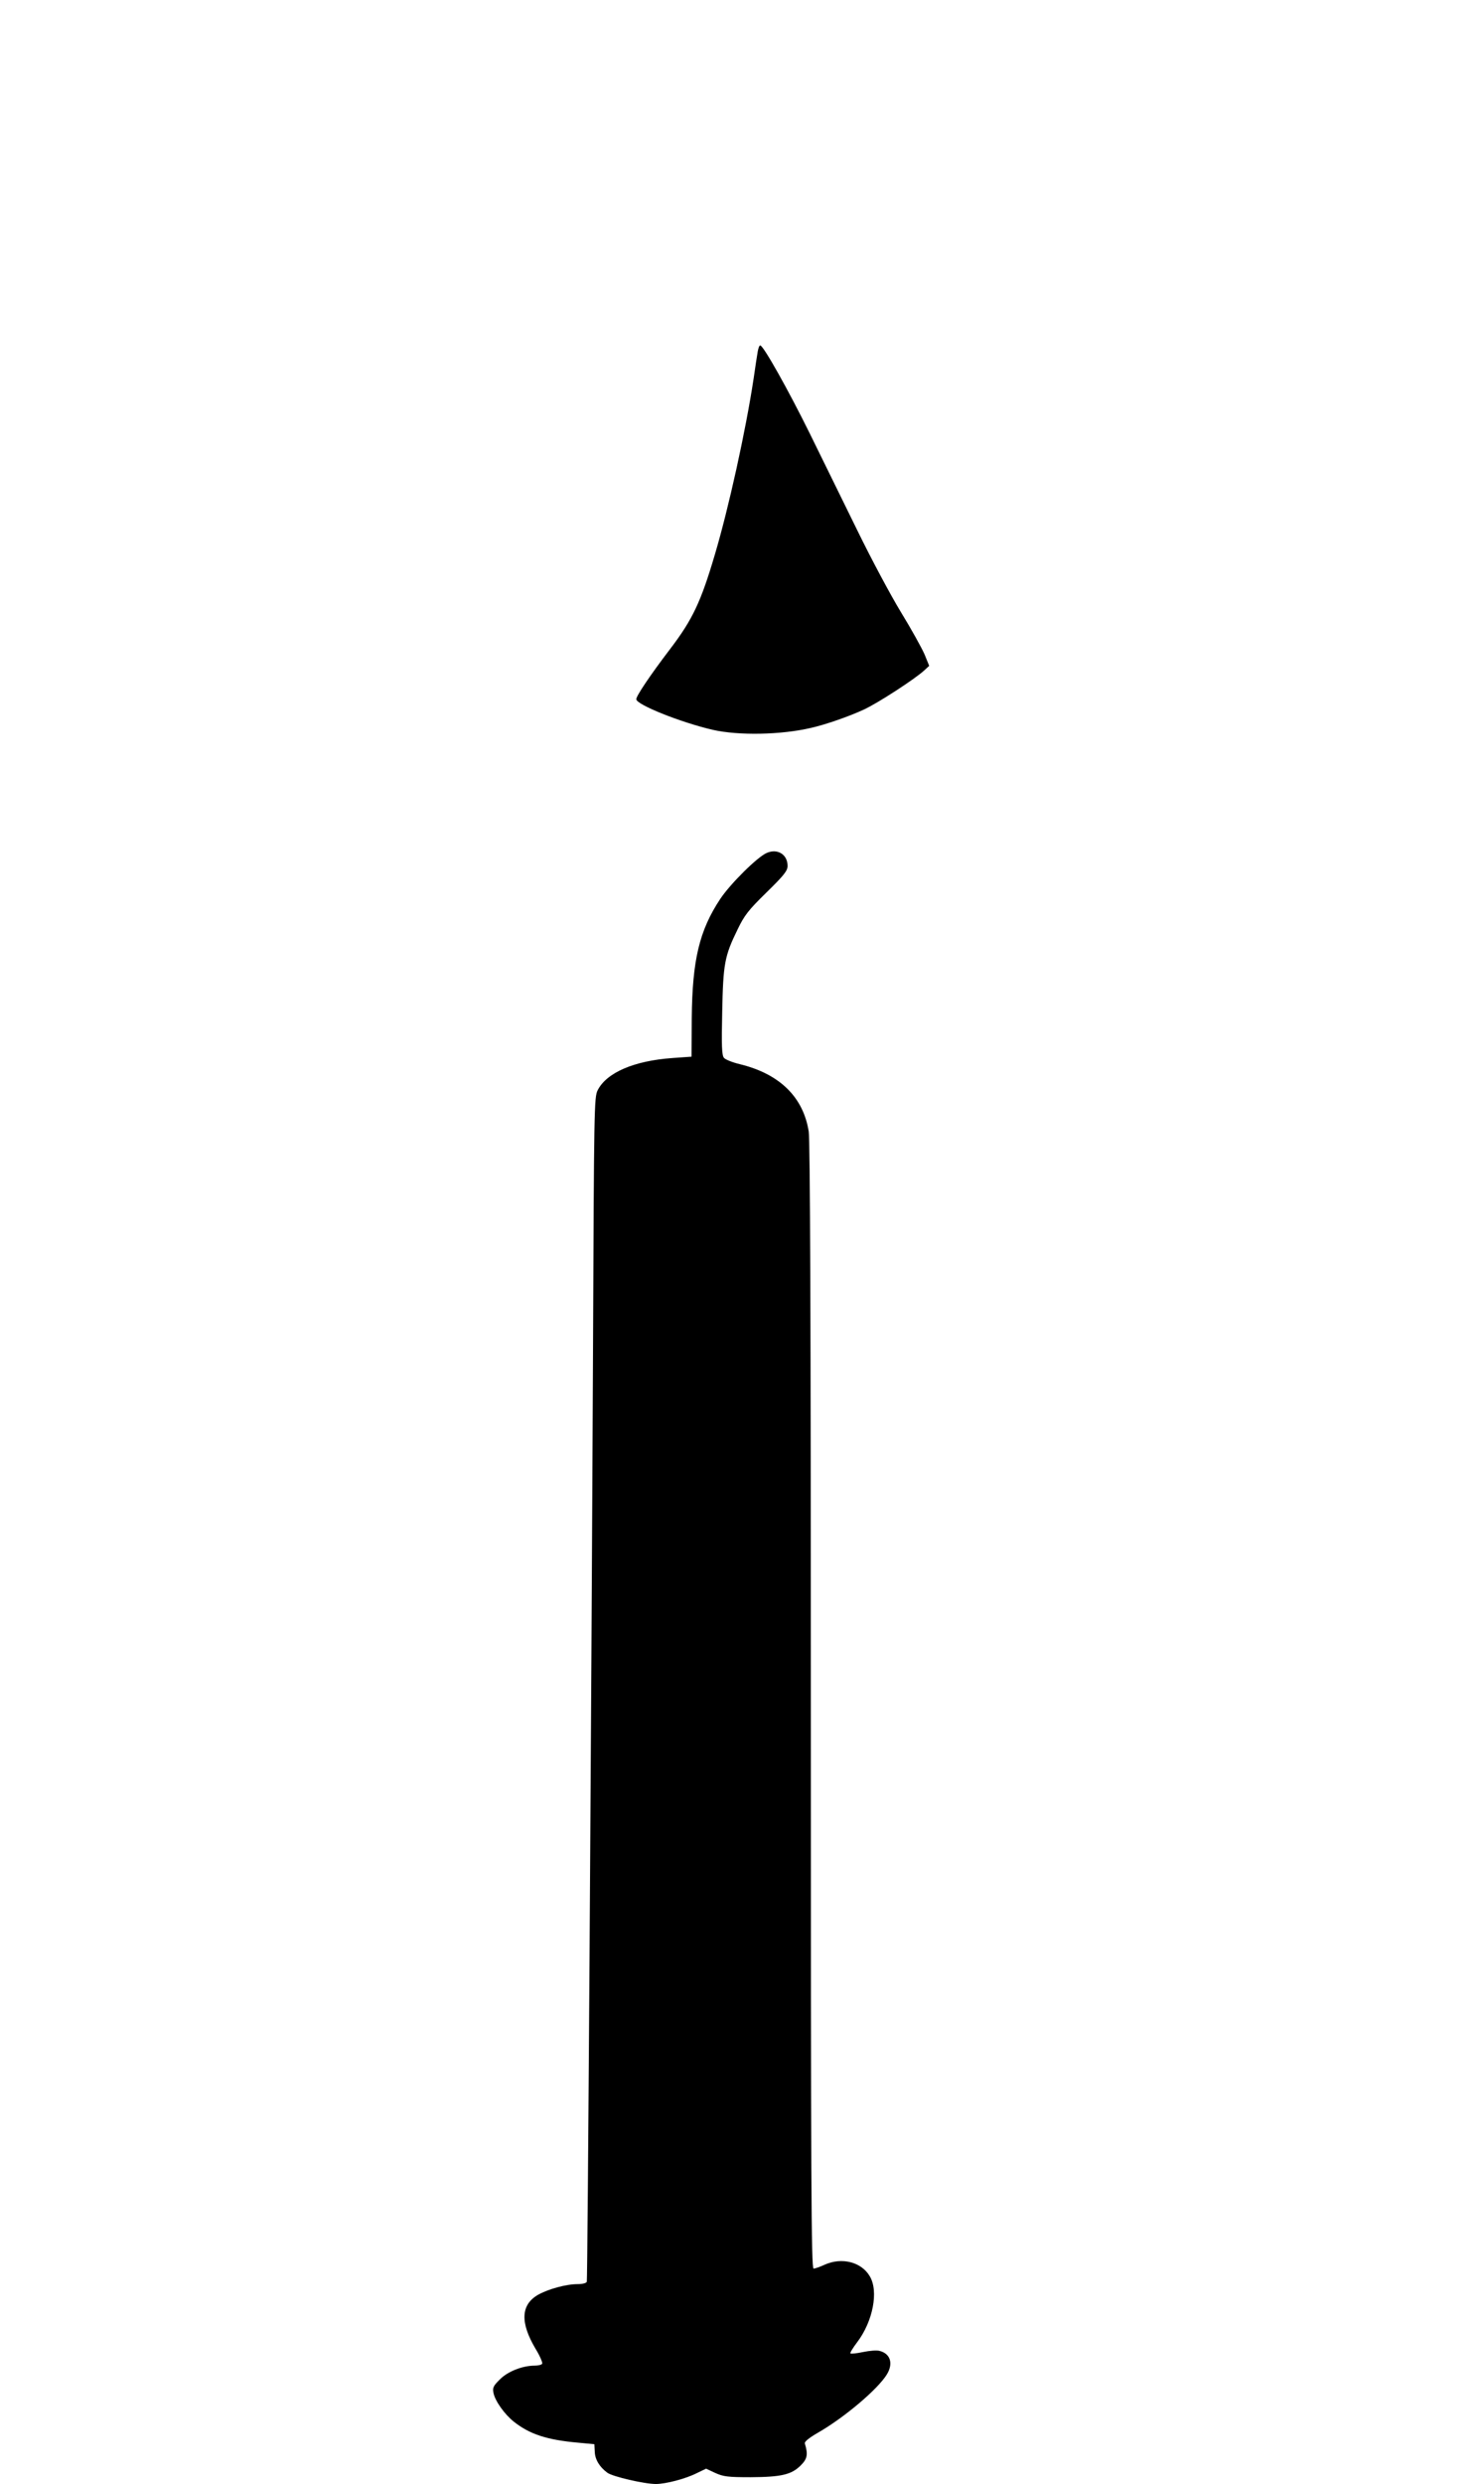 <?xml version="1.0" standalone="no"?>
<!DOCTYPE svg PUBLIC "-//W3C//DTD SVG 20010904//EN"
 "http://www.w3.org/TR/2001/REC-SVG-20010904/DTD/svg10.dtd">
<svg version="1.0" xmlns="http://www.w3.org/2000/svg"
 width="765pt" height="1280pt" viewBox="0 0 765 1280"
 preserveAspectRatio="xMidYMid meet">
<g transform="translate(0,1280) scale(0.1,-0.1)"
fill="#000000" stroke="none">
<path d="M3906 10988 c-3 -18 -13 -80 -21 -138 -41 -271 -129 -669 -200 -908
-72 -244 -115 -335 -231 -487 -102 -134 -174 -241 -174 -258 0 -28 230 -120
395 -158 133 -30 351 -26 505 10 76 17 199 60 274 95 73 34 259 155 309 200
l27 25 -24 59 c-14 32 -68 130 -122 218 -53 87 -155 278 -226 424 -72 146
-181 369 -243 495 -110 223 -240 455 -256 455 -5 0 -10 -15 -13 -32z"/>
<path d="M3953 8405 c-48 -20 -188 -159 -240 -237 -108 -163 -144 -315 -147
-613 l-1 -200 -98 -7 c-198 -14 -340 -75 -386 -166 -18 -35 -19 -90 -24 -1337
-9 -1961 -28 -4788 -32 -4803 -3 -7 -22 -12 -48 -12 -59 0 -153 -26 -205 -56
-87 -51 -91 -142 -12 -276 23 -37 38 -73 35 -78 -3 -6 -21 -10 -39 -10 -62 0
-139 -30 -179 -71 -34 -33 -39 -44 -33 -70 8 -41 57 -110 105 -148 82 -65 172
-94 331 -108 l84 -8 2 -38 c1 -40 24 -79 65 -109 27 -20 191 -58 250 -58 51 0
154 27 211 56 l48 23 47 -22 c42 -19 65 -22 183 -22 158 1 210 13 258 61 34
34 38 56 21 113 -3 9 22 29 67 55 136 78 309 224 356 301 34 56 18 107 -38
121 -14 4 -52 1 -85 -6 -33 -7 -62 -10 -65 -7 -3 3 13 29 35 58 81 107 111
262 65 339 -43 74 -144 100 -233 60 -24 -11 -49 -20 -57 -20 -12 0 -14 430
-14 2898 0 1959 -4 2918 -11 2961 -28 178 -150 297 -354 347 -38 9 -76 24 -83
33 -11 13 -13 63 -9 236 5 249 12 288 79 425 35 73 56 100 149 191 91 89 109
112 109 137 0 59 -52 91 -107 67z"/>
</g>
</svg>
